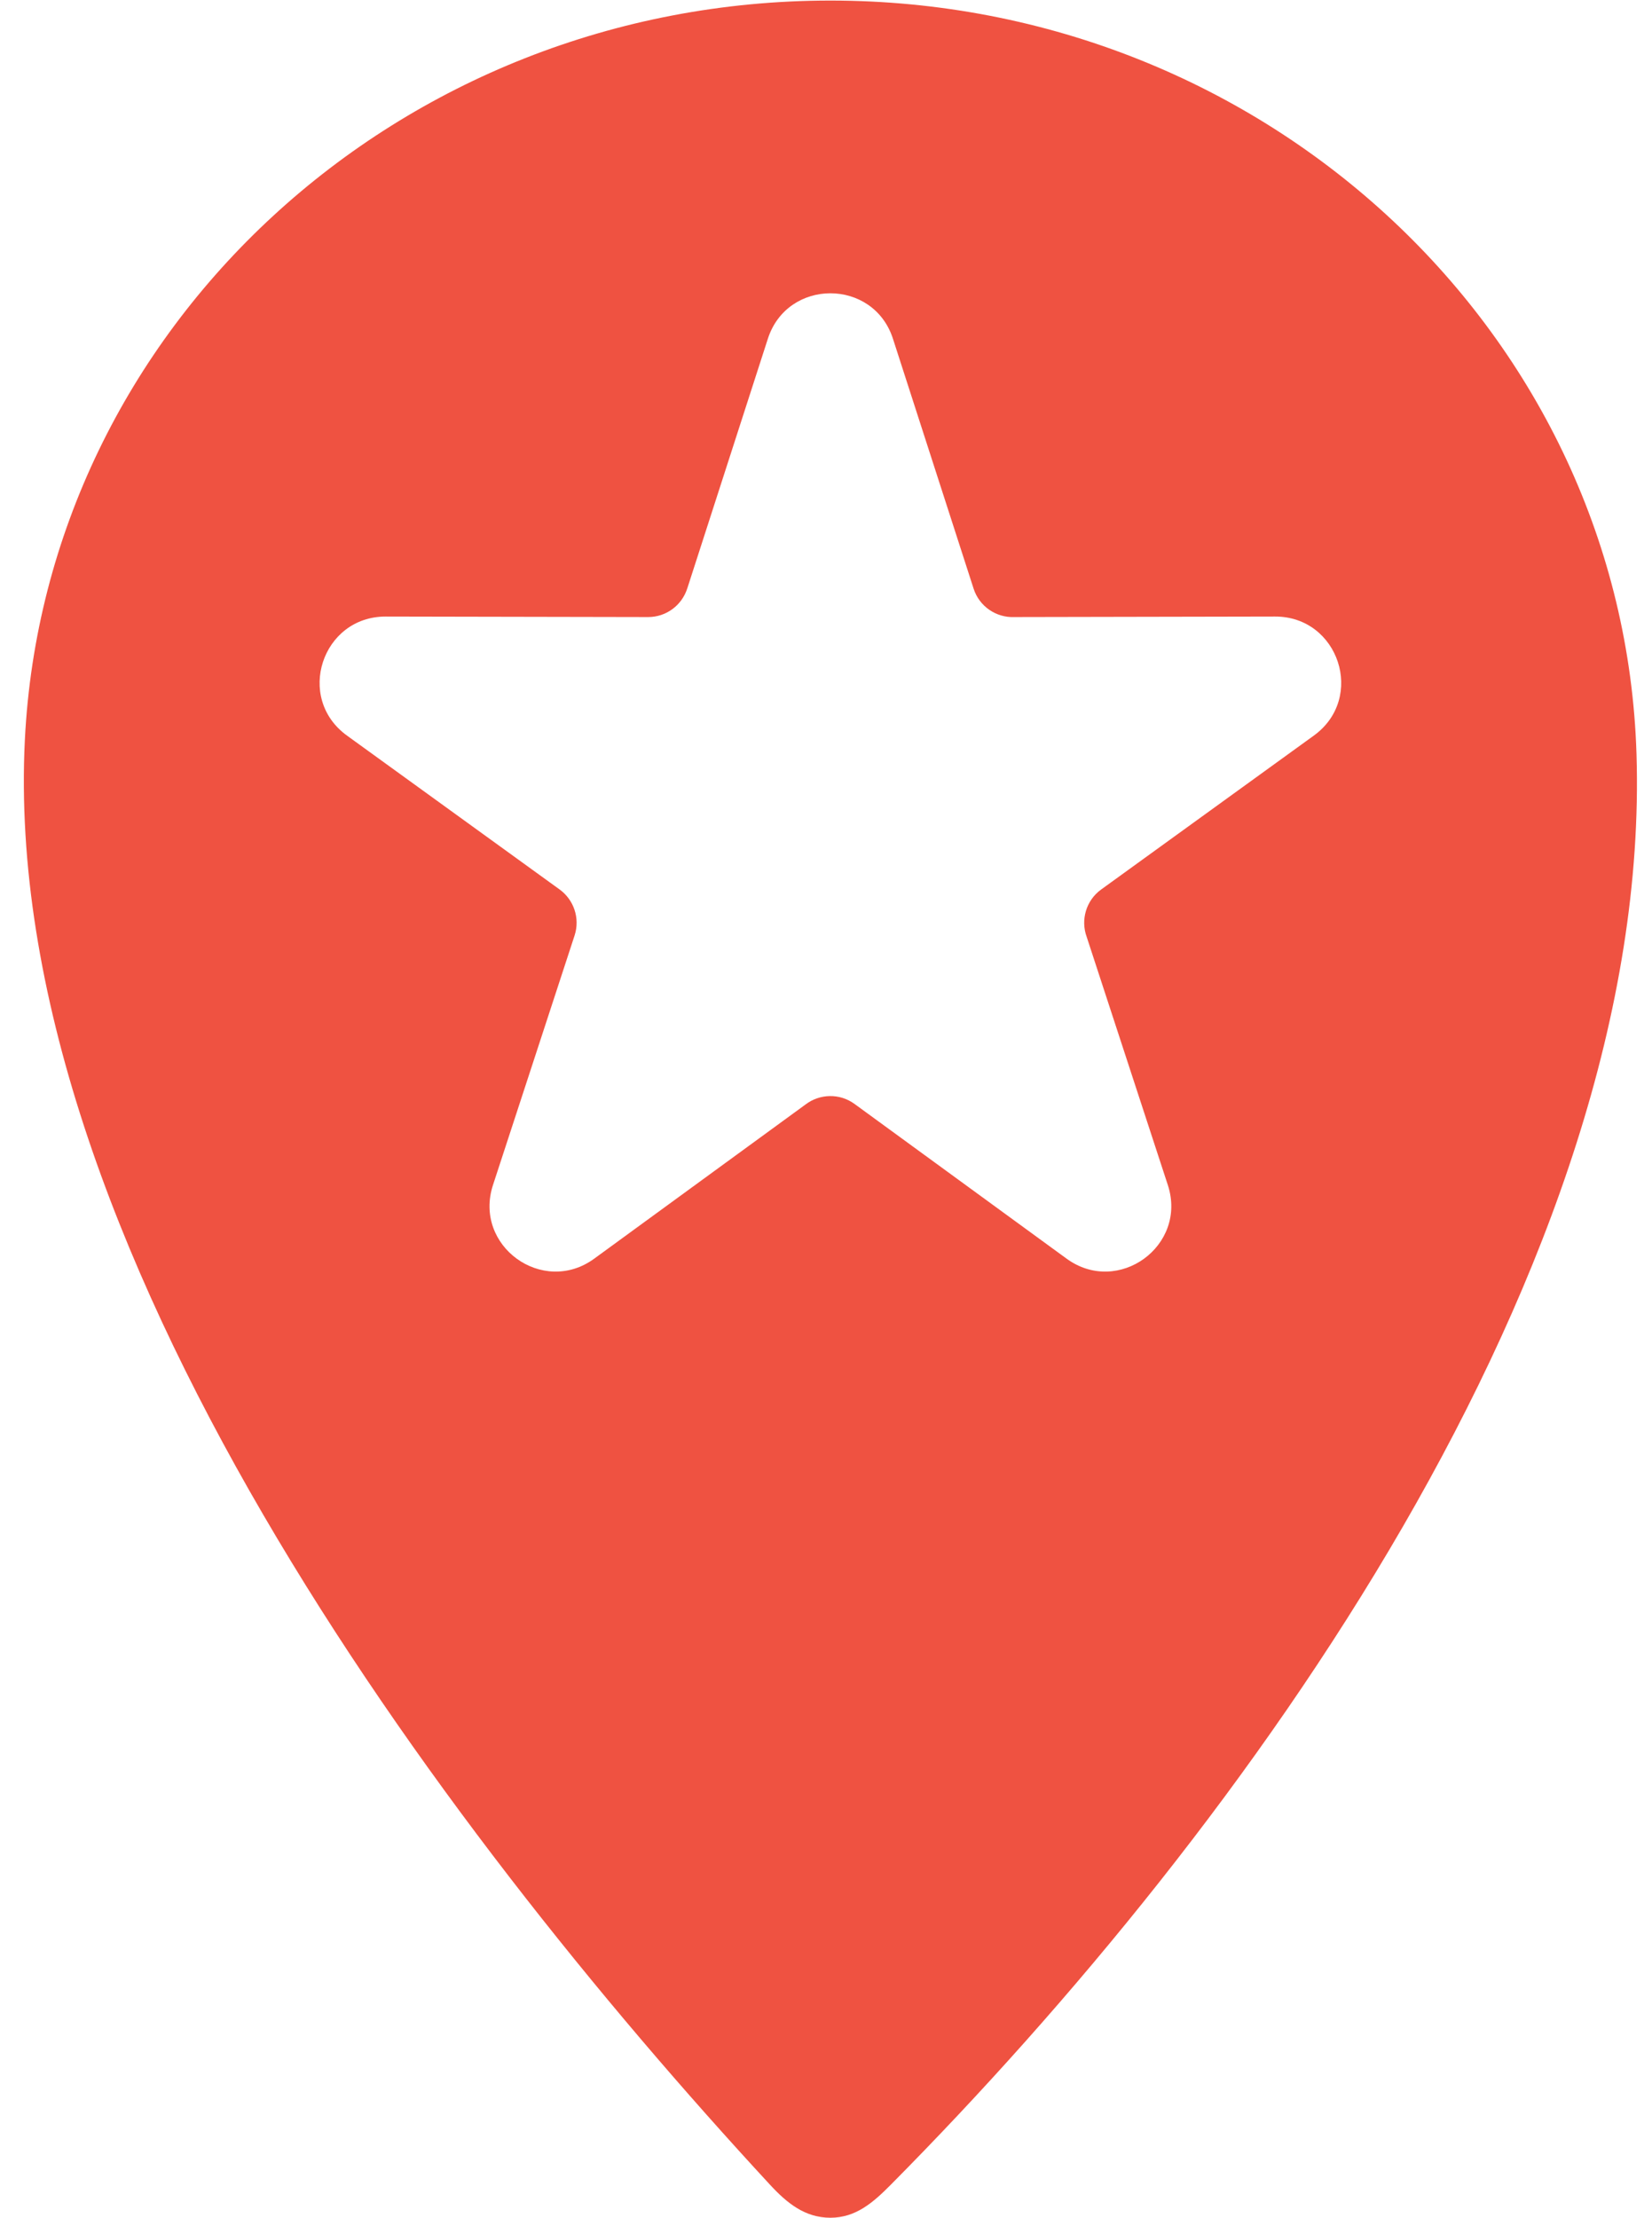 <?xml version="1.0" encoding="UTF-8" standalone="no"?><svg xmlns="http://www.w3.org/2000/svg" xmlns:xlink="http://www.w3.org/1999/xlink" fill="#ef5241" height="353" preserveAspectRatio="xMidYMid meet" version="1" viewBox="117.8 73.5 263.0 352.9" width="263" zoomAndPan="magnify"><g id="change1_1"><path clip-rule="evenodd" d="M272.796,167.143l-12.837-39.769c-3.116-9.654-16.801-9.654-19.917,0l-12.837,39.769l-0.004-0.001 c-0.843,2.627-3.305,4.529-6.212,4.529l-41.788-0.08c-10.129-0.019-14.434,12.96-6.16,18.948l33.855,24.498 c2.234,1.62,3.278,4.551,2.379,7.316l-12.99,39.719c-3.168,9.688,7.909,17.712,16.118,11.724l33.651-24.548 c0.004-0.003,0.008-0.006,0.013-0.009c2.232-1.69,5.392-1.804,7.771-0.071l33.761,24.628c8.209,5.989,19.287-2.036,16.118-11.724 l-12.908-39.468c-0.003-0.01-0.006-0.019-0.01-0.028c-0.979-2.677-0.115-5.784,2.307-7.539l33.855-24.498 c8.274-5.988,3.969-18.967-6.16-18.948l-41.465,0.08c-0.013,0-0.024,0.001-0.037,0.001 C276.43,171.799,273.715,170.009,272.796,167.143L272.796,167.143z M121.758,191.212C125.019,125.694,181.187,73.54,250,73.54 c69.615,0,126.29,53.379,128.334,119.97c2.492,81.34-62.1,170.593-118.715,227.691c-2.801,2.825-5.563,5.259-9.619,5.259 c-4.056,0-6.922-2.341-9.619-5.259C187.28,363.754,117.799,270.764,121.758,191.212z" fill-rule="evenodd"/></g></svg>
